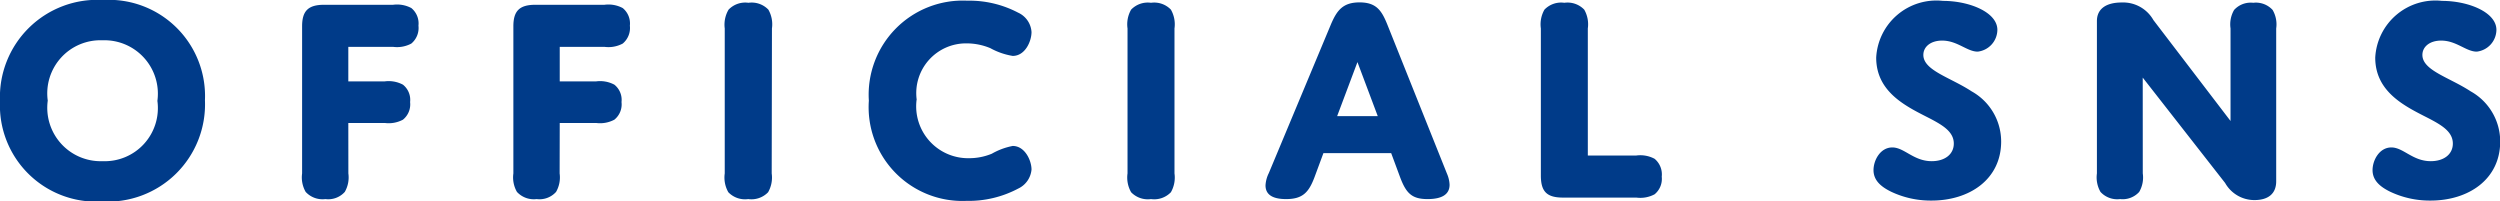 <svg xmlns="http://www.w3.org/2000/svg" width="100.512" height="8.1" viewBox="0 0 100.512 8.1">
  <path id="パス_113024" data-name="パス 113024" d="M-50.238-3.876a3.868,3.868,0,0,0,4.1,4.032,3.912,3.912,0,0,0,4.14-4.068,3.868,3.868,0,0,0-4.1-4.032A3.912,3.912,0,0,0-50.238-3.876Zm1.92-.024a2.136,2.136,0,0,1,2.2-2.424,2.148,2.148,0,0,1,2.208,2.436,2.136,2.136,0,0,1-2.2,2.424A2.148,2.148,0,0,1-48.318-3.9Zm12.084.9h1.464a1.218,1.218,0,0,0,.732-.132.79.79,0,0,0,.288-.708.78.78,0,0,0-.288-.7,1.218,1.218,0,0,0-.732-.132h-1.464V-6.06h1.8a1.218,1.218,0,0,0,.732-.132.815.815,0,0,0,.288-.72A.8.8,0,0,0-33.7-7.62a1.218,1.218,0,0,0-.732-.132h-2.772c-.636,0-.888.24-.888.864V-.972a1.17,1.17,0,0,0,.144.744.92.92,0,0,0,.792.288.894.894,0,0,0,.78-.288,1.17,1.17,0,0,0,.144-.744Zm8.5,0h1.464a1.218,1.218,0,0,0,.732-.132.79.79,0,0,0,.288-.708.78.78,0,0,0-.288-.7,1.218,1.218,0,0,0-.732-.132h-1.464V-6.06h1.8a1.218,1.218,0,0,0,.732-.132.815.815,0,0,0,.288-.72.8.8,0,0,0-.288-.708,1.218,1.218,0,0,0-.732-.132H-28.71c-.636,0-.888.24-.888.864V-.972a1.17,1.17,0,0,0,.144.744.92.92,0,0,0,.792.288.894.894,0,0,0,.78-.288,1.17,1.17,0,0,0,.144-.744Zm8.532-3.8a1.19,1.19,0,0,0-.144-.756.929.929,0,0,0-.8-.276.929.929,0,0,0-.8.276A1.19,1.19,0,0,0-21.1-6.8V-.972a1.19,1.19,0,0,0,.144.756.929.929,0,0,0,.8.276.929.929,0,0,0,.8-.276,1.19,1.19,0,0,0,.144-.756Zm5.82,2.868A2,2,0,0,1-11.37-6.2a2.476,2.476,0,0,1,.948.192,2.772,2.772,0,0,0,.9.312c.5,0,.756-.588.756-.96a.919.919,0,0,0-.54-.78,4.2,4.2,0,0,0-2.04-.48,3.783,3.783,0,0,0-3.96,4.02A3.77,3.77,0,0,0-11.382.132,4.246,4.246,0,0,0-9.306-.36a.936.936,0,0,0,.54-.768c0-.36-.264-.948-.756-.948a2.723,2.723,0,0,0-.84.312,2.377,2.377,0,0,1-.912.18A2.086,2.086,0,0,1-13.386-3.936ZM-3.018-6.8a1.19,1.19,0,0,0-.144-.756.929.929,0,0,0-.8-.276.929.929,0,0,0-.8.276,1.19,1.19,0,0,0-.144.756V-.972a1.19,1.19,0,0,0,.144.756.929.929,0,0,0,.8.276.929.929,0,0,0,.8-.276,1.19,1.19,0,0,0,.144-.756ZM6.054-.816c.24.636.468.876,1.1.876.6,0,.888-.2.888-.576A1.24,1.24,0,0,0,7.938-.96l-2.4-6c-.228-.564-.444-.888-1.116-.888s-.912.324-1.152.888L.774-.984a1.25,1.25,0,0,0-.132.492c0,.336.228.552.828.552.672,0,.912-.276,1.14-.876l.36-.972H5.694ZM4.338-5.448l.816,2.172H3.522ZM13.6-1.692V-6.8a1.19,1.19,0,0,0-.144-.756.929.929,0,0,0-.8-.276.929.929,0,0,0-.8.276,1.19,1.19,0,0,0-.144.756V-.888c0,.636.228.888.888.888h2.952a1.218,1.218,0,0,0,.732-.132.8.8,0,0,0,.288-.708.815.815,0,0,0-.288-.72,1.218,1.218,0,0,0-.732-.132ZM27.09-5.736c0-.324.288-.576.756-.576.612,0,1,.444,1.428.444a.892.892,0,0,0,.792-.876c0-.708-1.128-1.164-2.184-1.164a2.422,2.422,0,0,0-2.688,2.28c0,1.416,1.248,1.98,2.16,2.448.528.276.96.54.96,1.008,0,.432-.36.708-.888.708-.732,0-1.1-.552-1.584-.552s-.756.516-.756.912c0,.42.312.672.7.864a3.715,3.715,0,0,0,1.632.36c1.524,0,2.8-.852,2.8-2.376a2.309,2.309,0,0,0-1.188-2.016C28.17-4.836,27.09-5.112,27.09-5.736Zm8.82.912L39.222-.588A1.352,1.352,0,0,0,40.4.1c.552,0,.876-.252.876-.756V-6.8a1.152,1.152,0,0,0-.144-.744.912.912,0,0,0-.78-.288.9.9,0,0,0-.768.288,1.152,1.152,0,0,0-.144.744v3.72l-3.1-4.056a1.4,1.4,0,0,0-1.272-.708c-.672,0-1,.288-1,.744V-.972a1.17,1.17,0,0,0,.144.744A.912.912,0,0,0,35,.06a.9.9,0,0,0,.768-.288,1.152,1.152,0,0,0,.144-.744Zm11.244-.912c0-.324.288-.576.756-.576.612,0,1,.444,1.428.444a.892.892,0,0,0,.792-.876c0-.708-1.128-1.164-2.184-1.164a2.422,2.422,0,0,0-2.688,2.28c0,1.416,1.248,1.98,2.16,2.448.528.276.96.54.96,1.008,0,.432-.36.708-.888.708-.732,0-1.1-.552-1.584-.552s-.756.516-.756.912c0,.42.312.672.7.864a3.715,3.715,0,0,0,1.632.36c1.524,0,2.8-.852,2.8-2.376a2.309,2.309,0,0,0-1.188-2.016C48.234-4.836,47.154-5.112,47.154-5.736Z" transform="translate(50.238 7.944)" fill="#003b89"/>
</svg>
